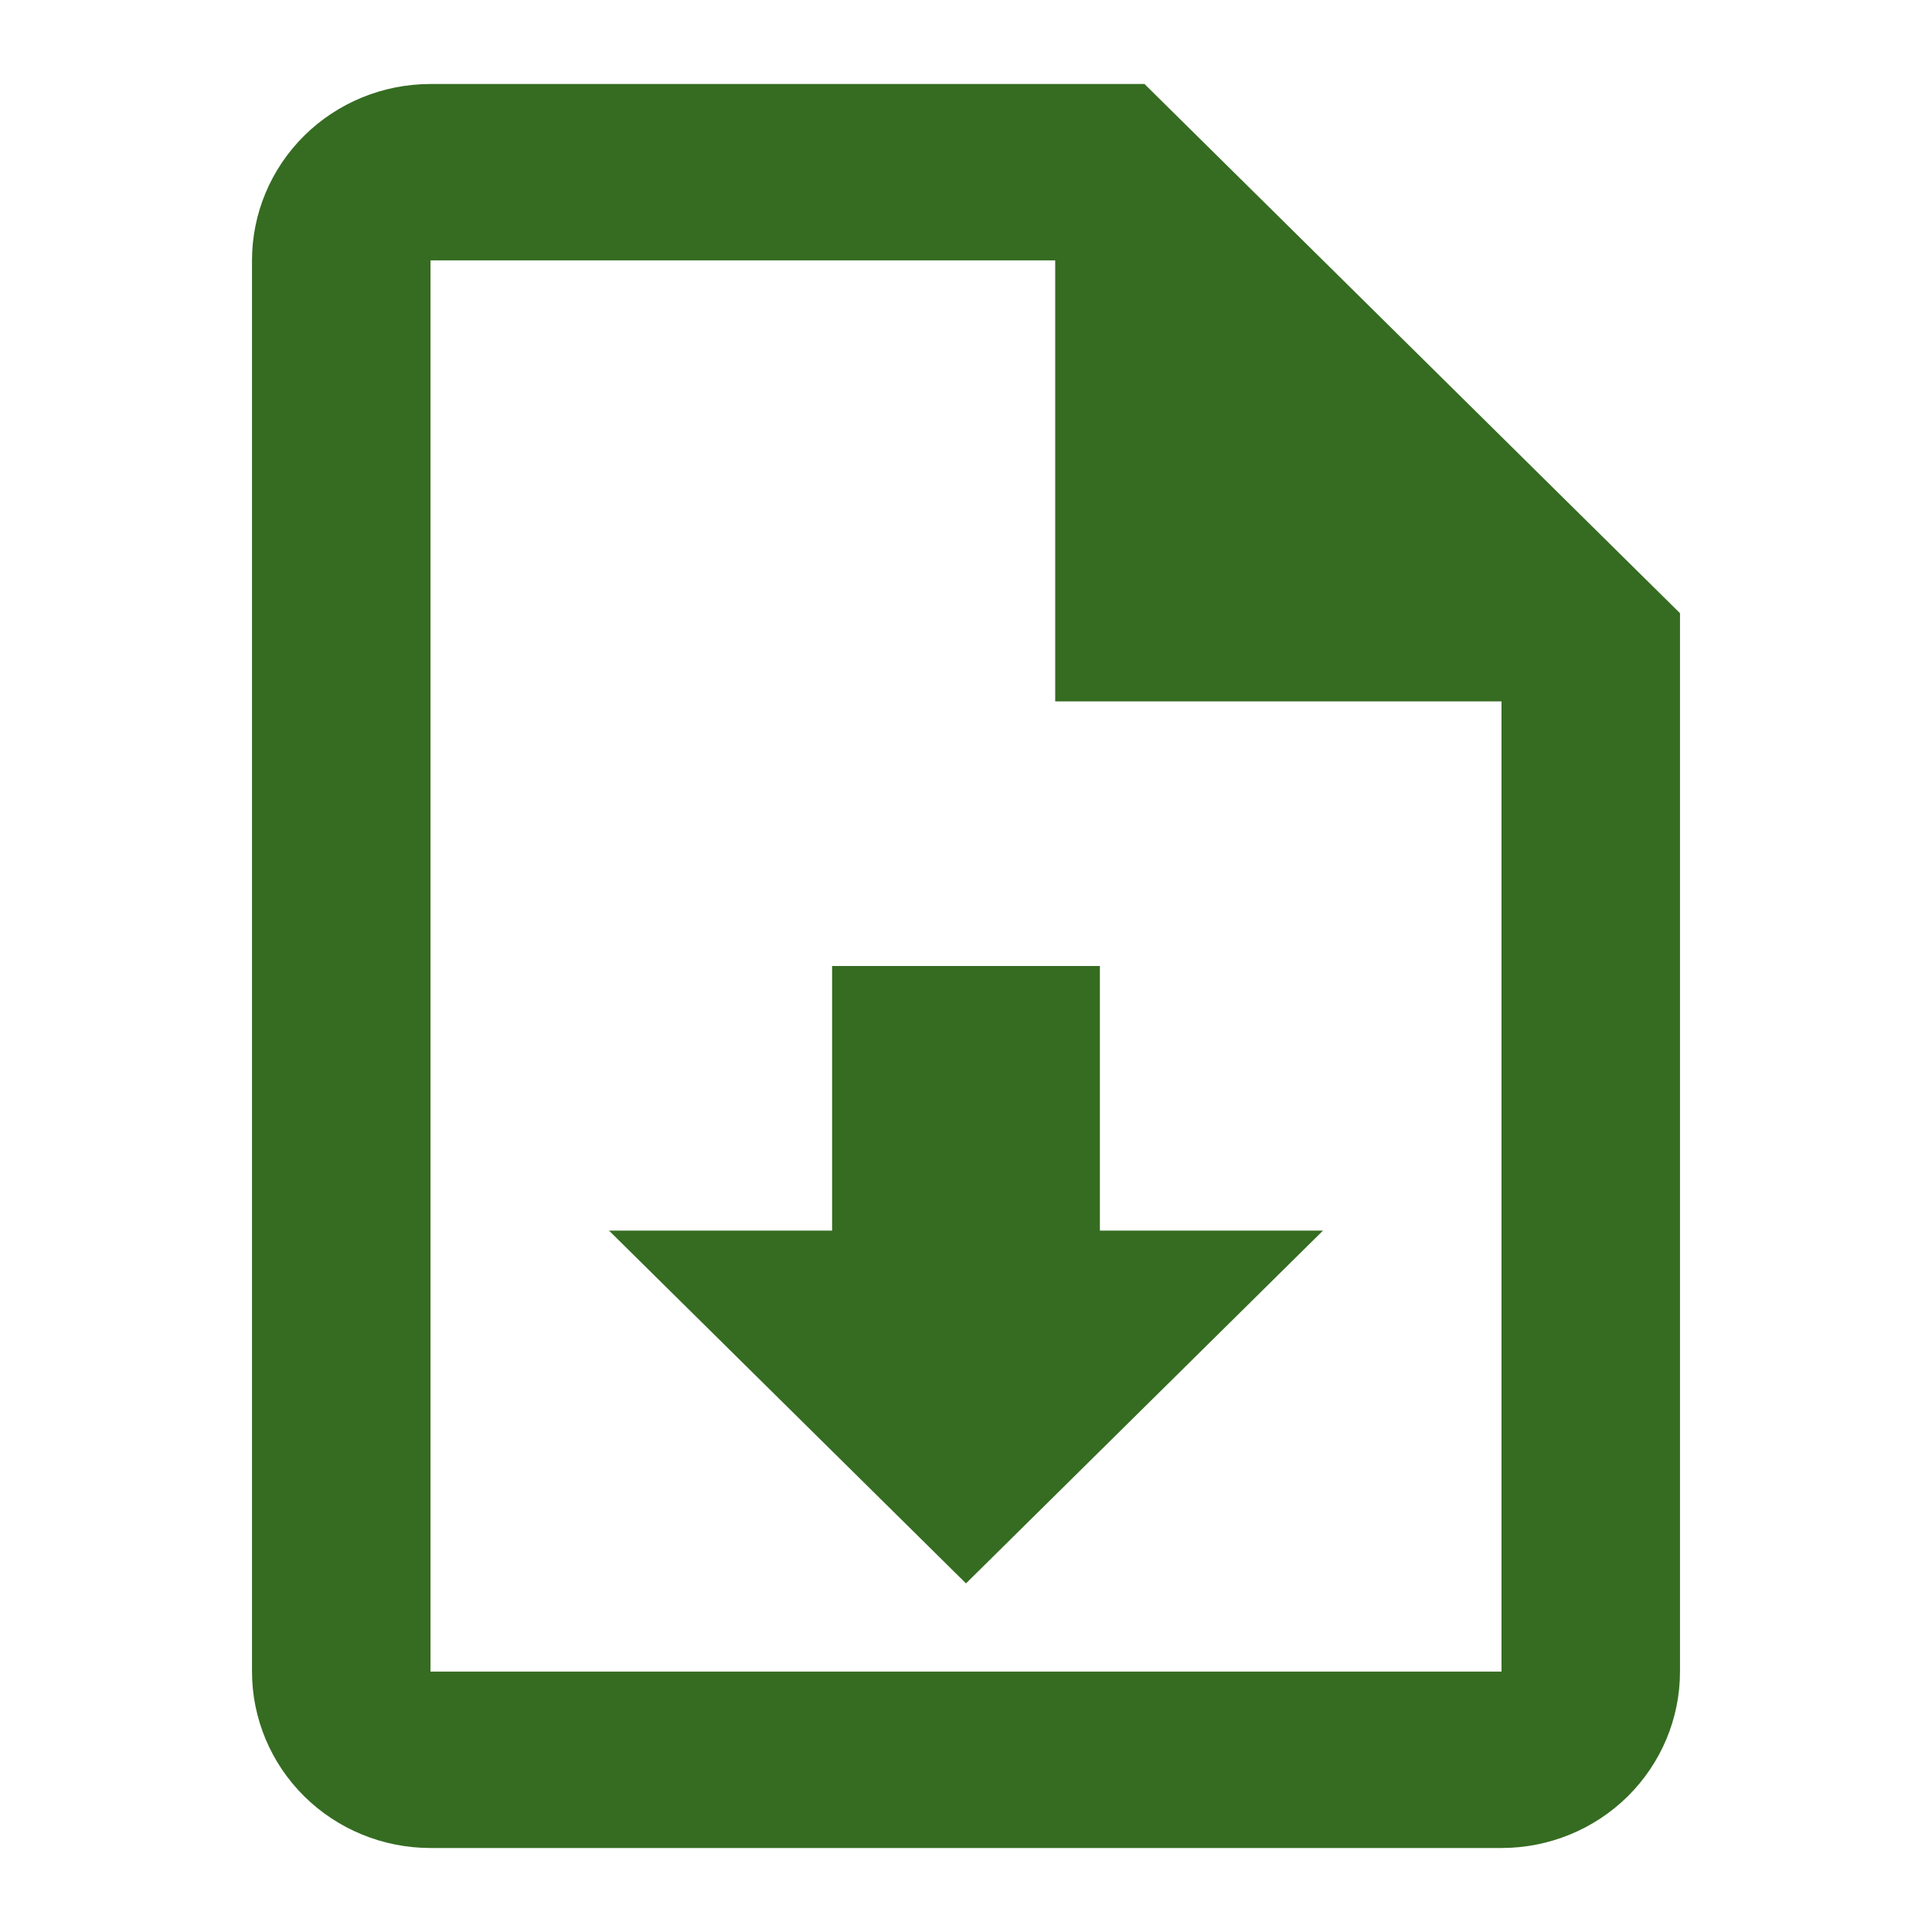 <svg width="23" height="23" viewBox="0 0 23 23" fill="none" xmlns="http://www.w3.org/2000/svg">
<path d="M13.625 1L20 7.3V19.9C20 20.457 19.776 20.991 19.378 21.385C18.979 21.779 18.439 22 17.875 22H5.125C4.561 22 4.021 21.779 3.622 21.385C3.224 20.991 3 20.457 3 19.9V3.1C3 2.543 3.224 2.009 3.622 1.615C4.021 1.221 4.561 1 5.125 1H13.625ZM17.875 19.9V8.35H12.562V3.1H5.125V19.9H17.875ZM11.5 18.85L7.25 14.65H9.906V11.5H13.094V14.65H15.75L11.5 18.85Z" fill="#356C21"/>
</svg>
